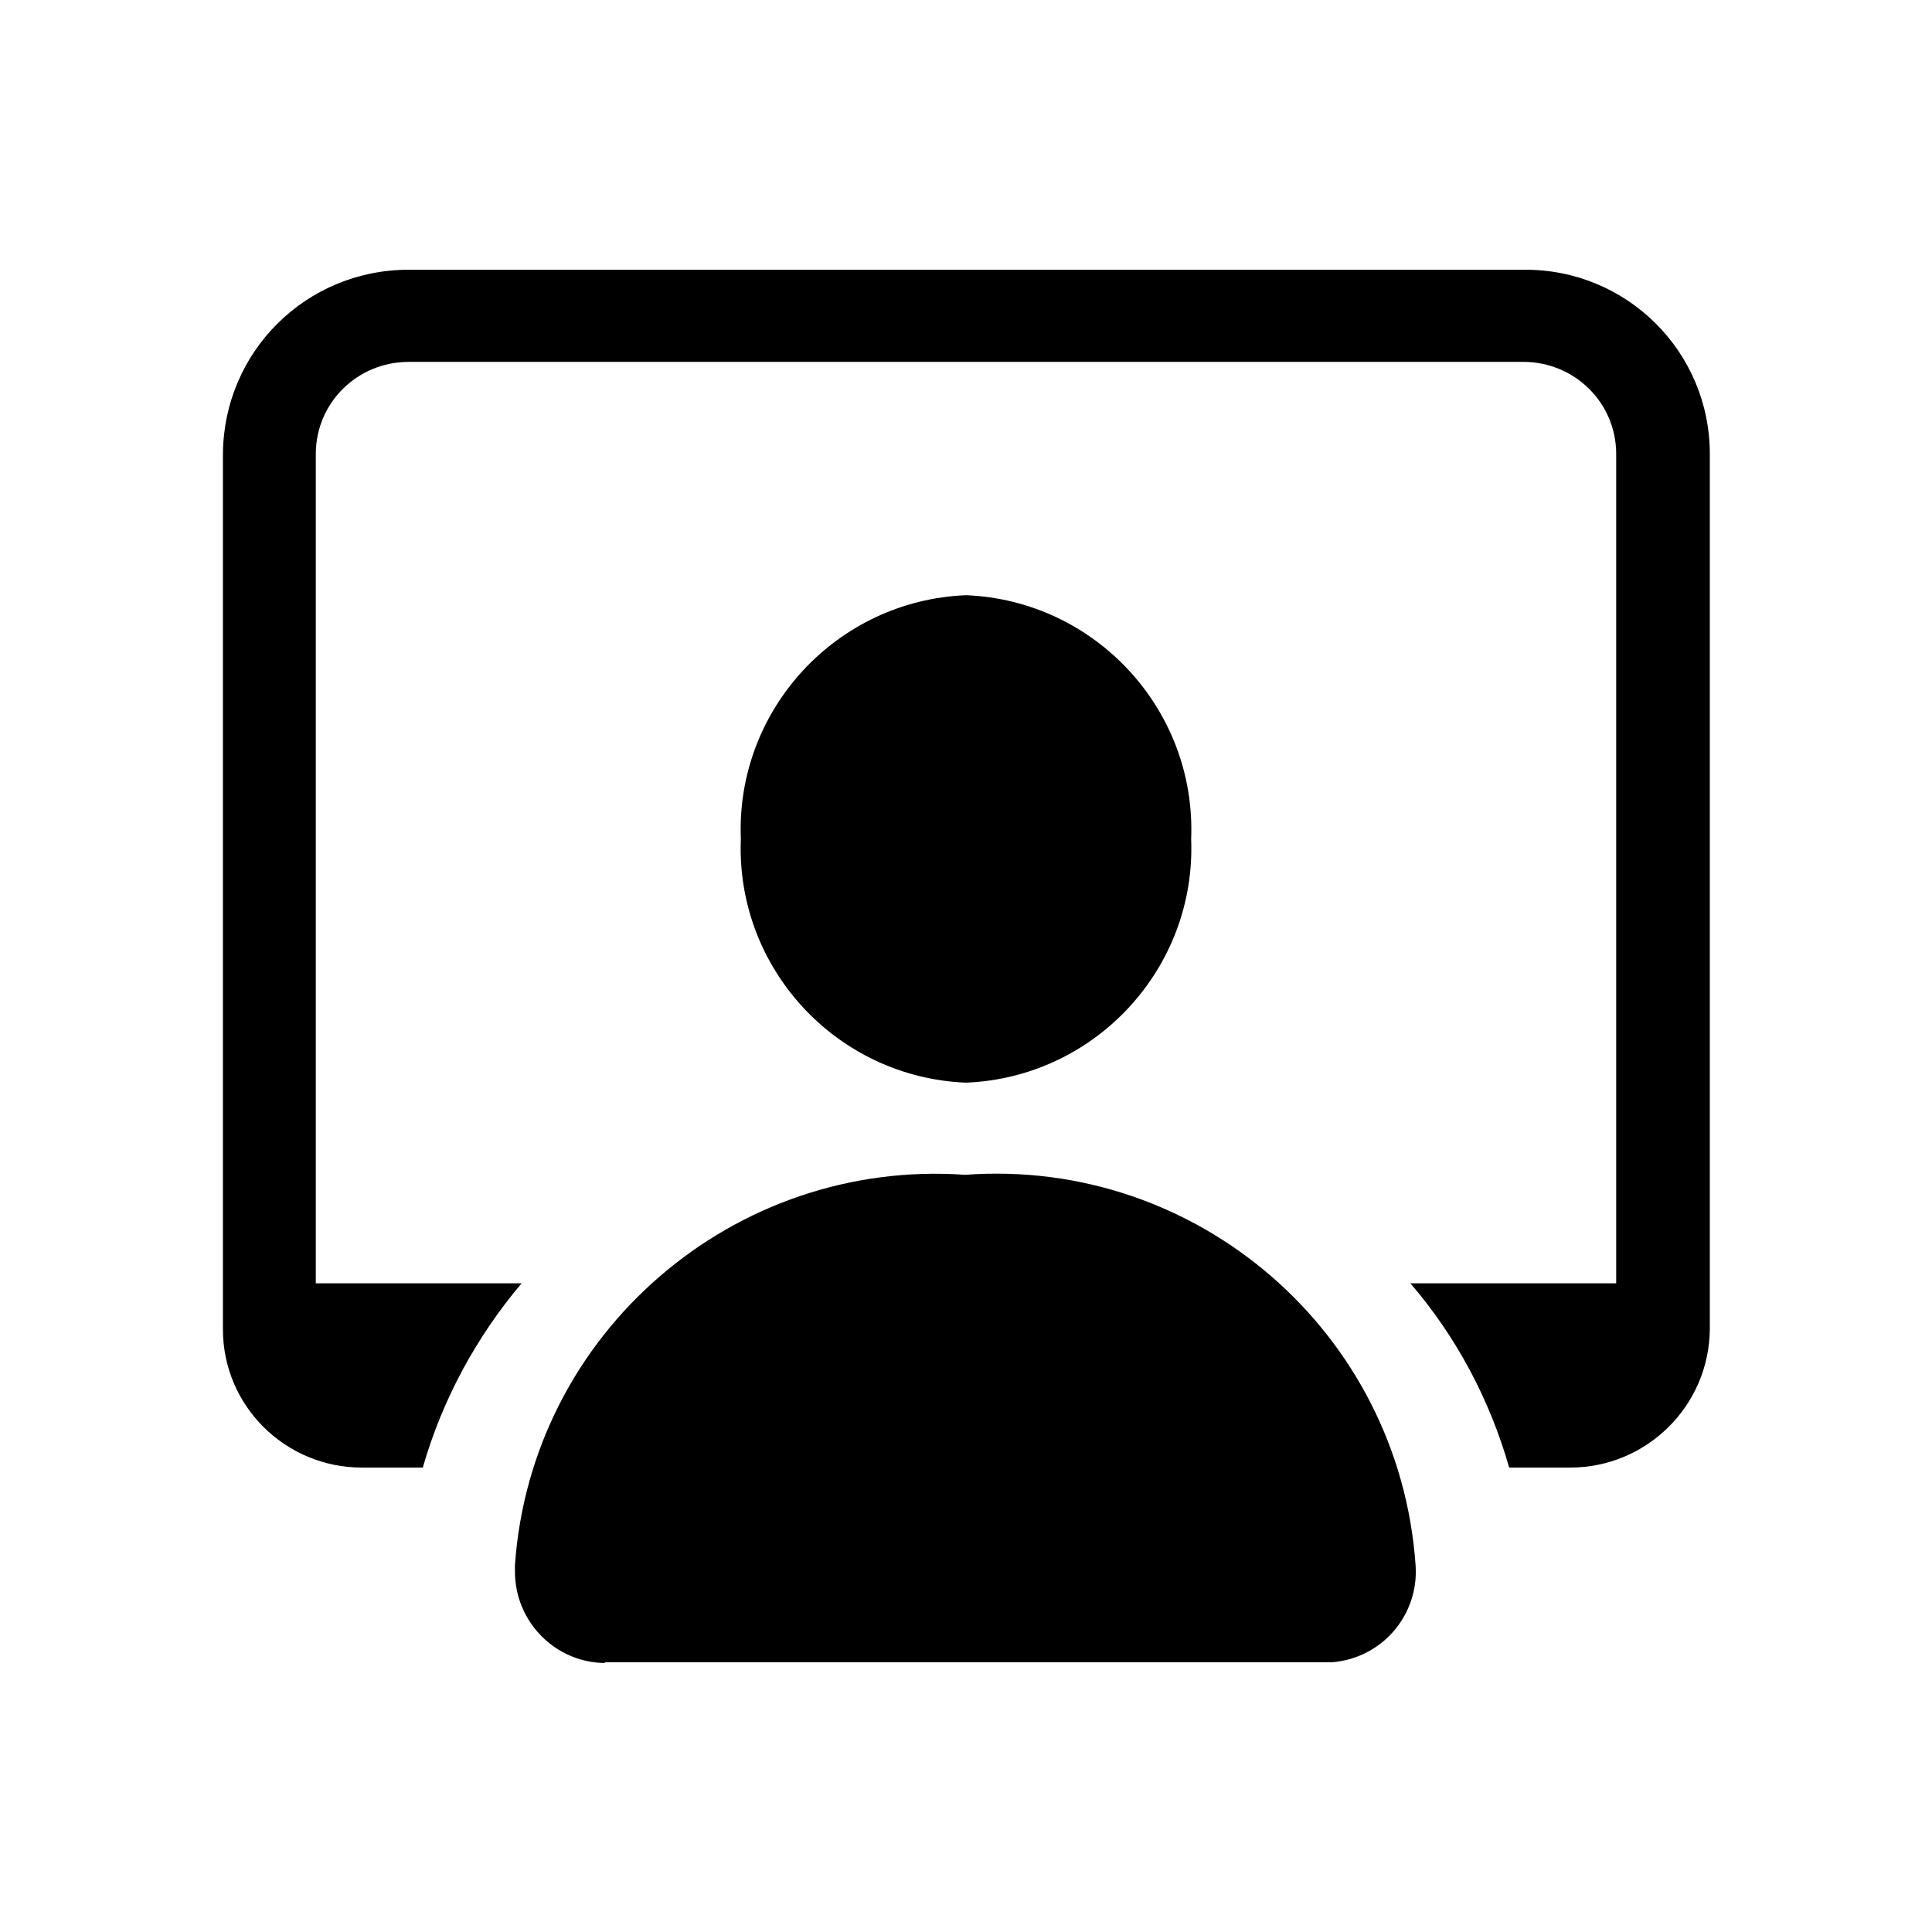 <?xml version="1.0" encoding="UTF-8"?>
<svg id="Livello_1" xmlns="http://www.w3.org/2000/svg" width="26" height="26" viewBox="0 0 26 26">
  <g id="person-workspace">
    <path id="Tracciato_218" d="M8.15,22.38c-.67,0-1.22-.55-1.22-1.23,0-.03,0-.06,0-.09.22-3.12,2.94-5.47,6.06-5.25,0,0,0,0,0,0,3.12-.23,5.84,2.12,6.06,5.25,0,0,0,0,0,0,.05.67-.45,1.26-1.13,1.31-.03,0-.06,0-.09,0h-9.7ZM13,14.57c1.74-.07,3.1-1.54,3.03-3.28.07-1.74-1.29-3.21-3.03-3.28-1.74.07-3.1,1.54-3.03,3.28-.07,1.74,1.29,3.21,3.03,3.28"/>
    <path id="Tracciato_219" d="M5.5,3.63c-1.38,0-2.49,1.1-2.5,2.48,0,0,0,0,0,0v11.78c0,1.03.84,1.86,1.87,1.86h.82c.26-.91.72-1.76,1.33-2.48h-2.77V6.11c0-.69.56-1.24,1.25-1.24,0,0,0,0,0,0h15c.69,0,1.25.55,1.25,1.24h0v11.16h-2.77c.62.72,1.07,1.57,1.33,2.48h.82c1.03,0,1.87-.83,1.88-1.86h0V6.11c0-1.38-1.12-2.49-2.5-2.48,0,0,0,0,0,0H5.5Z"/>
  </g>
</svg>